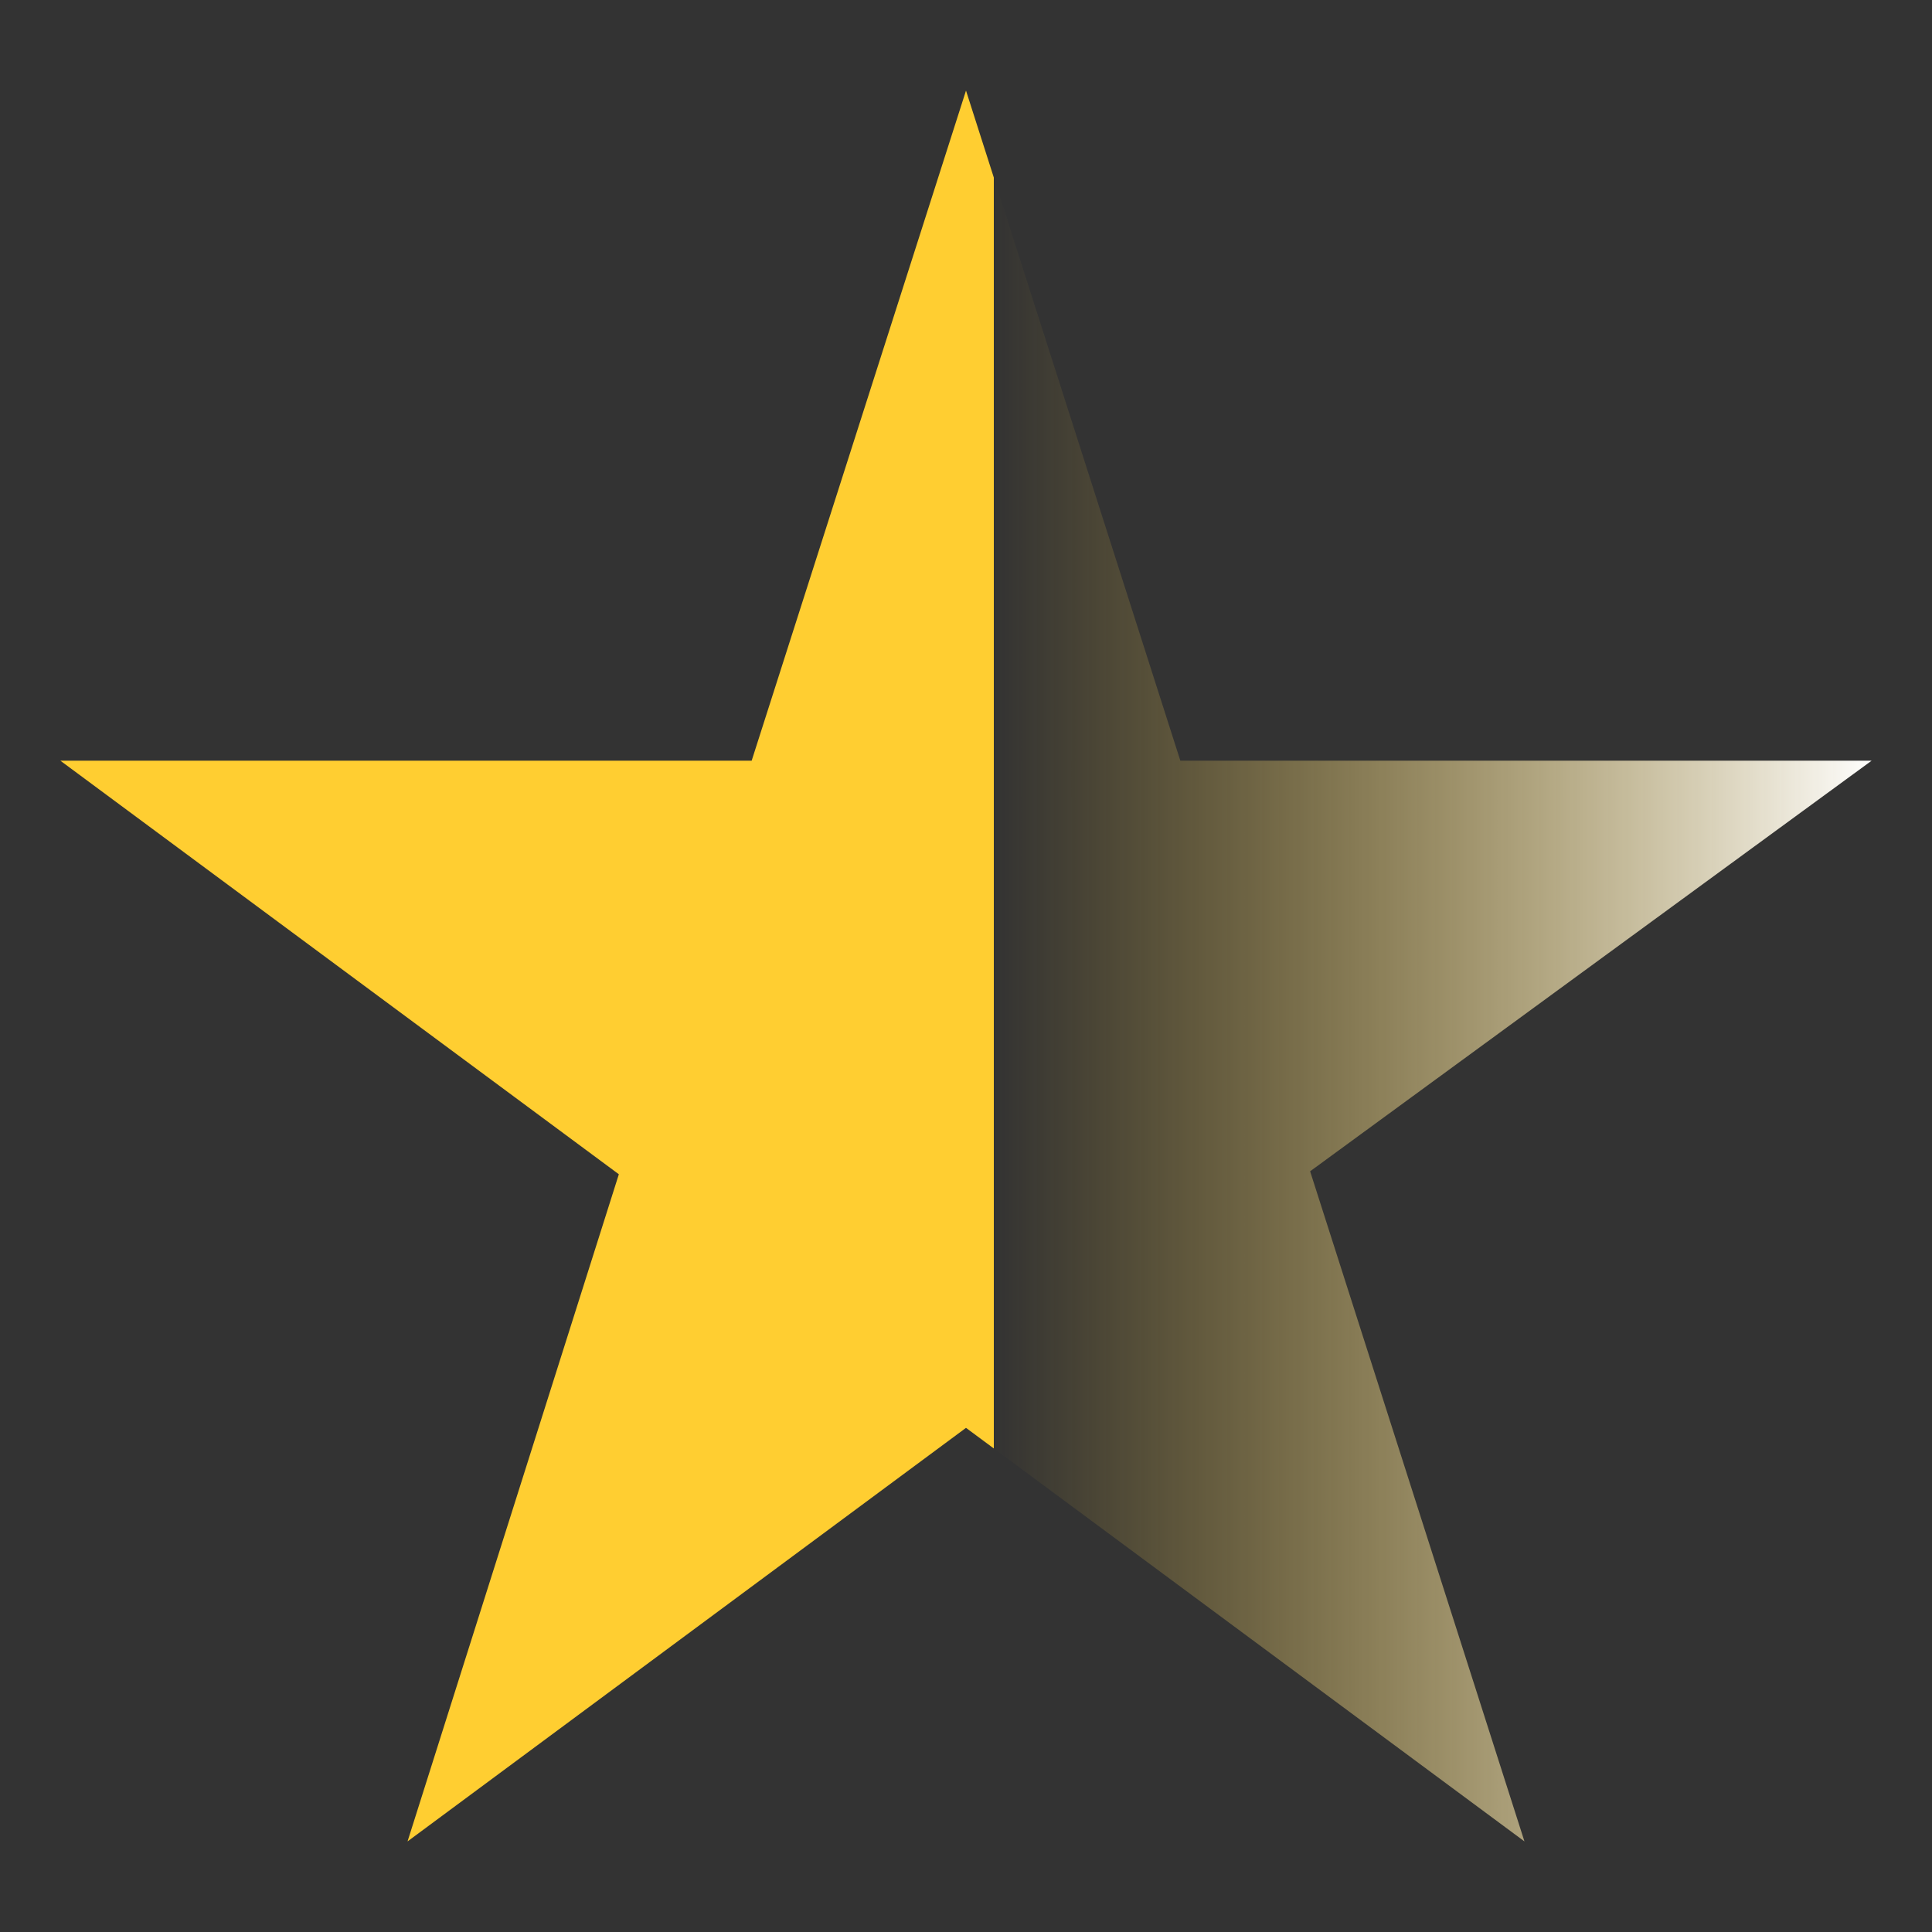 <?xml version="1.0" encoding="UTF-8"?> <svg xmlns="http://www.w3.org/2000/svg" width="35" height="35" viewBox="0 0 35 35" fill="none"><rect x="0" y="0" width="35" height="35" fill="#333333" stroke="none"/> <path d="M33.906 13.781H21.383L17.5 1.641L13.617 13.781H1.094L11.211 21.273L7.383 33.359L17.5 25.867L27.617 33.359L23.734 21.219L33.906 13.781Z" fill="url(#paint0_linear_459_518)"></path> <defs> <linearGradient id="paint0_linear_459_518" x1="2" y1="14" x2="34" y2="14" gradientUnits="userSpaceOnUse"> <stop stop-color="#FFCE31"></stop> <stop offset="0.5" stop-color="#FFCE31"></stop> <stop offset="0.5" stop-color="#FFCE31" stop-opacity="0"></stop> <stop offset="1" stop-color="white"></stop> </linearGradient> </defs> </svg> 